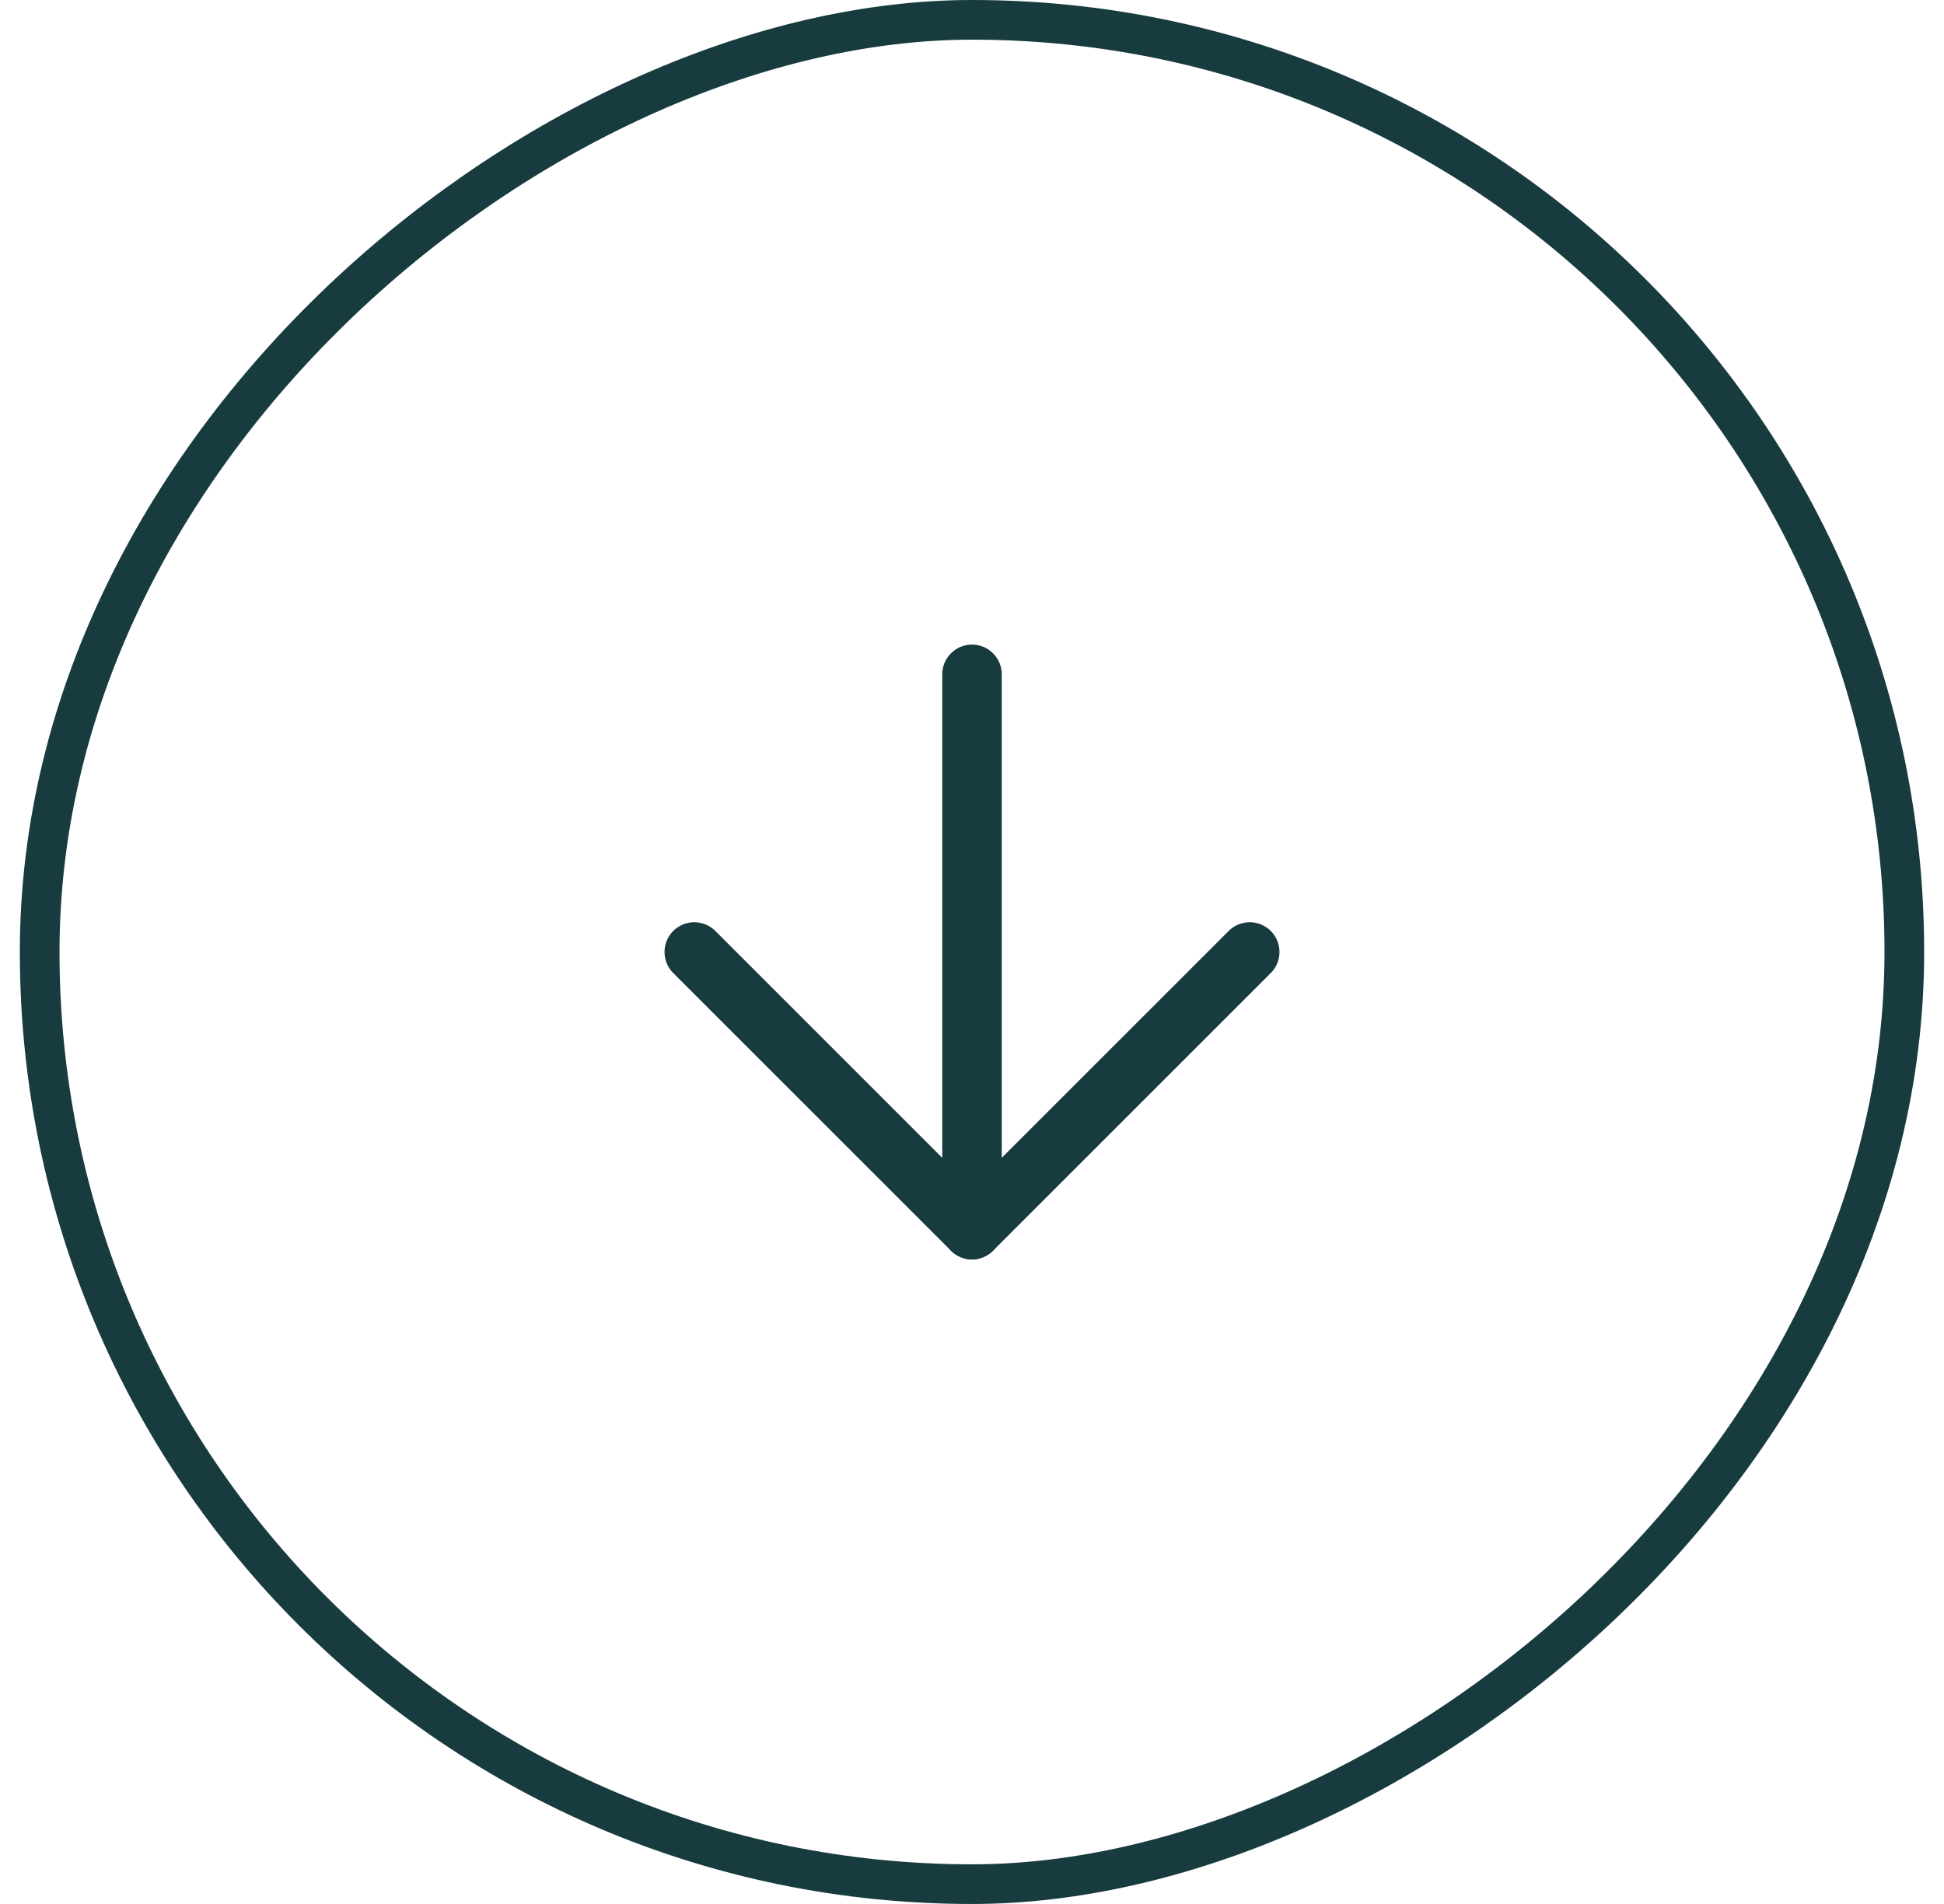 <svg xmlns="http://www.w3.org/2000/svg" fill="none" viewBox="0 0 49 48" height="48" width="49">
<rect stroke="#183B3F" transform="rotate(90 48 0.5)" rx="23.5" height="47" width="47" y="0.5" x="48"></rect>
<path stroke-linejoin="round" stroke-linecap="round" stroke-width="1.5" stroke="#183B3F" d="M24.5 17L24.5 31"></path>
<path stroke-linejoin="round" stroke-linecap="round" stroke-width="1.5" stroke="#183B3F" d="M31.5 24L24.5 31L17.5 24"></path>
</svg>
